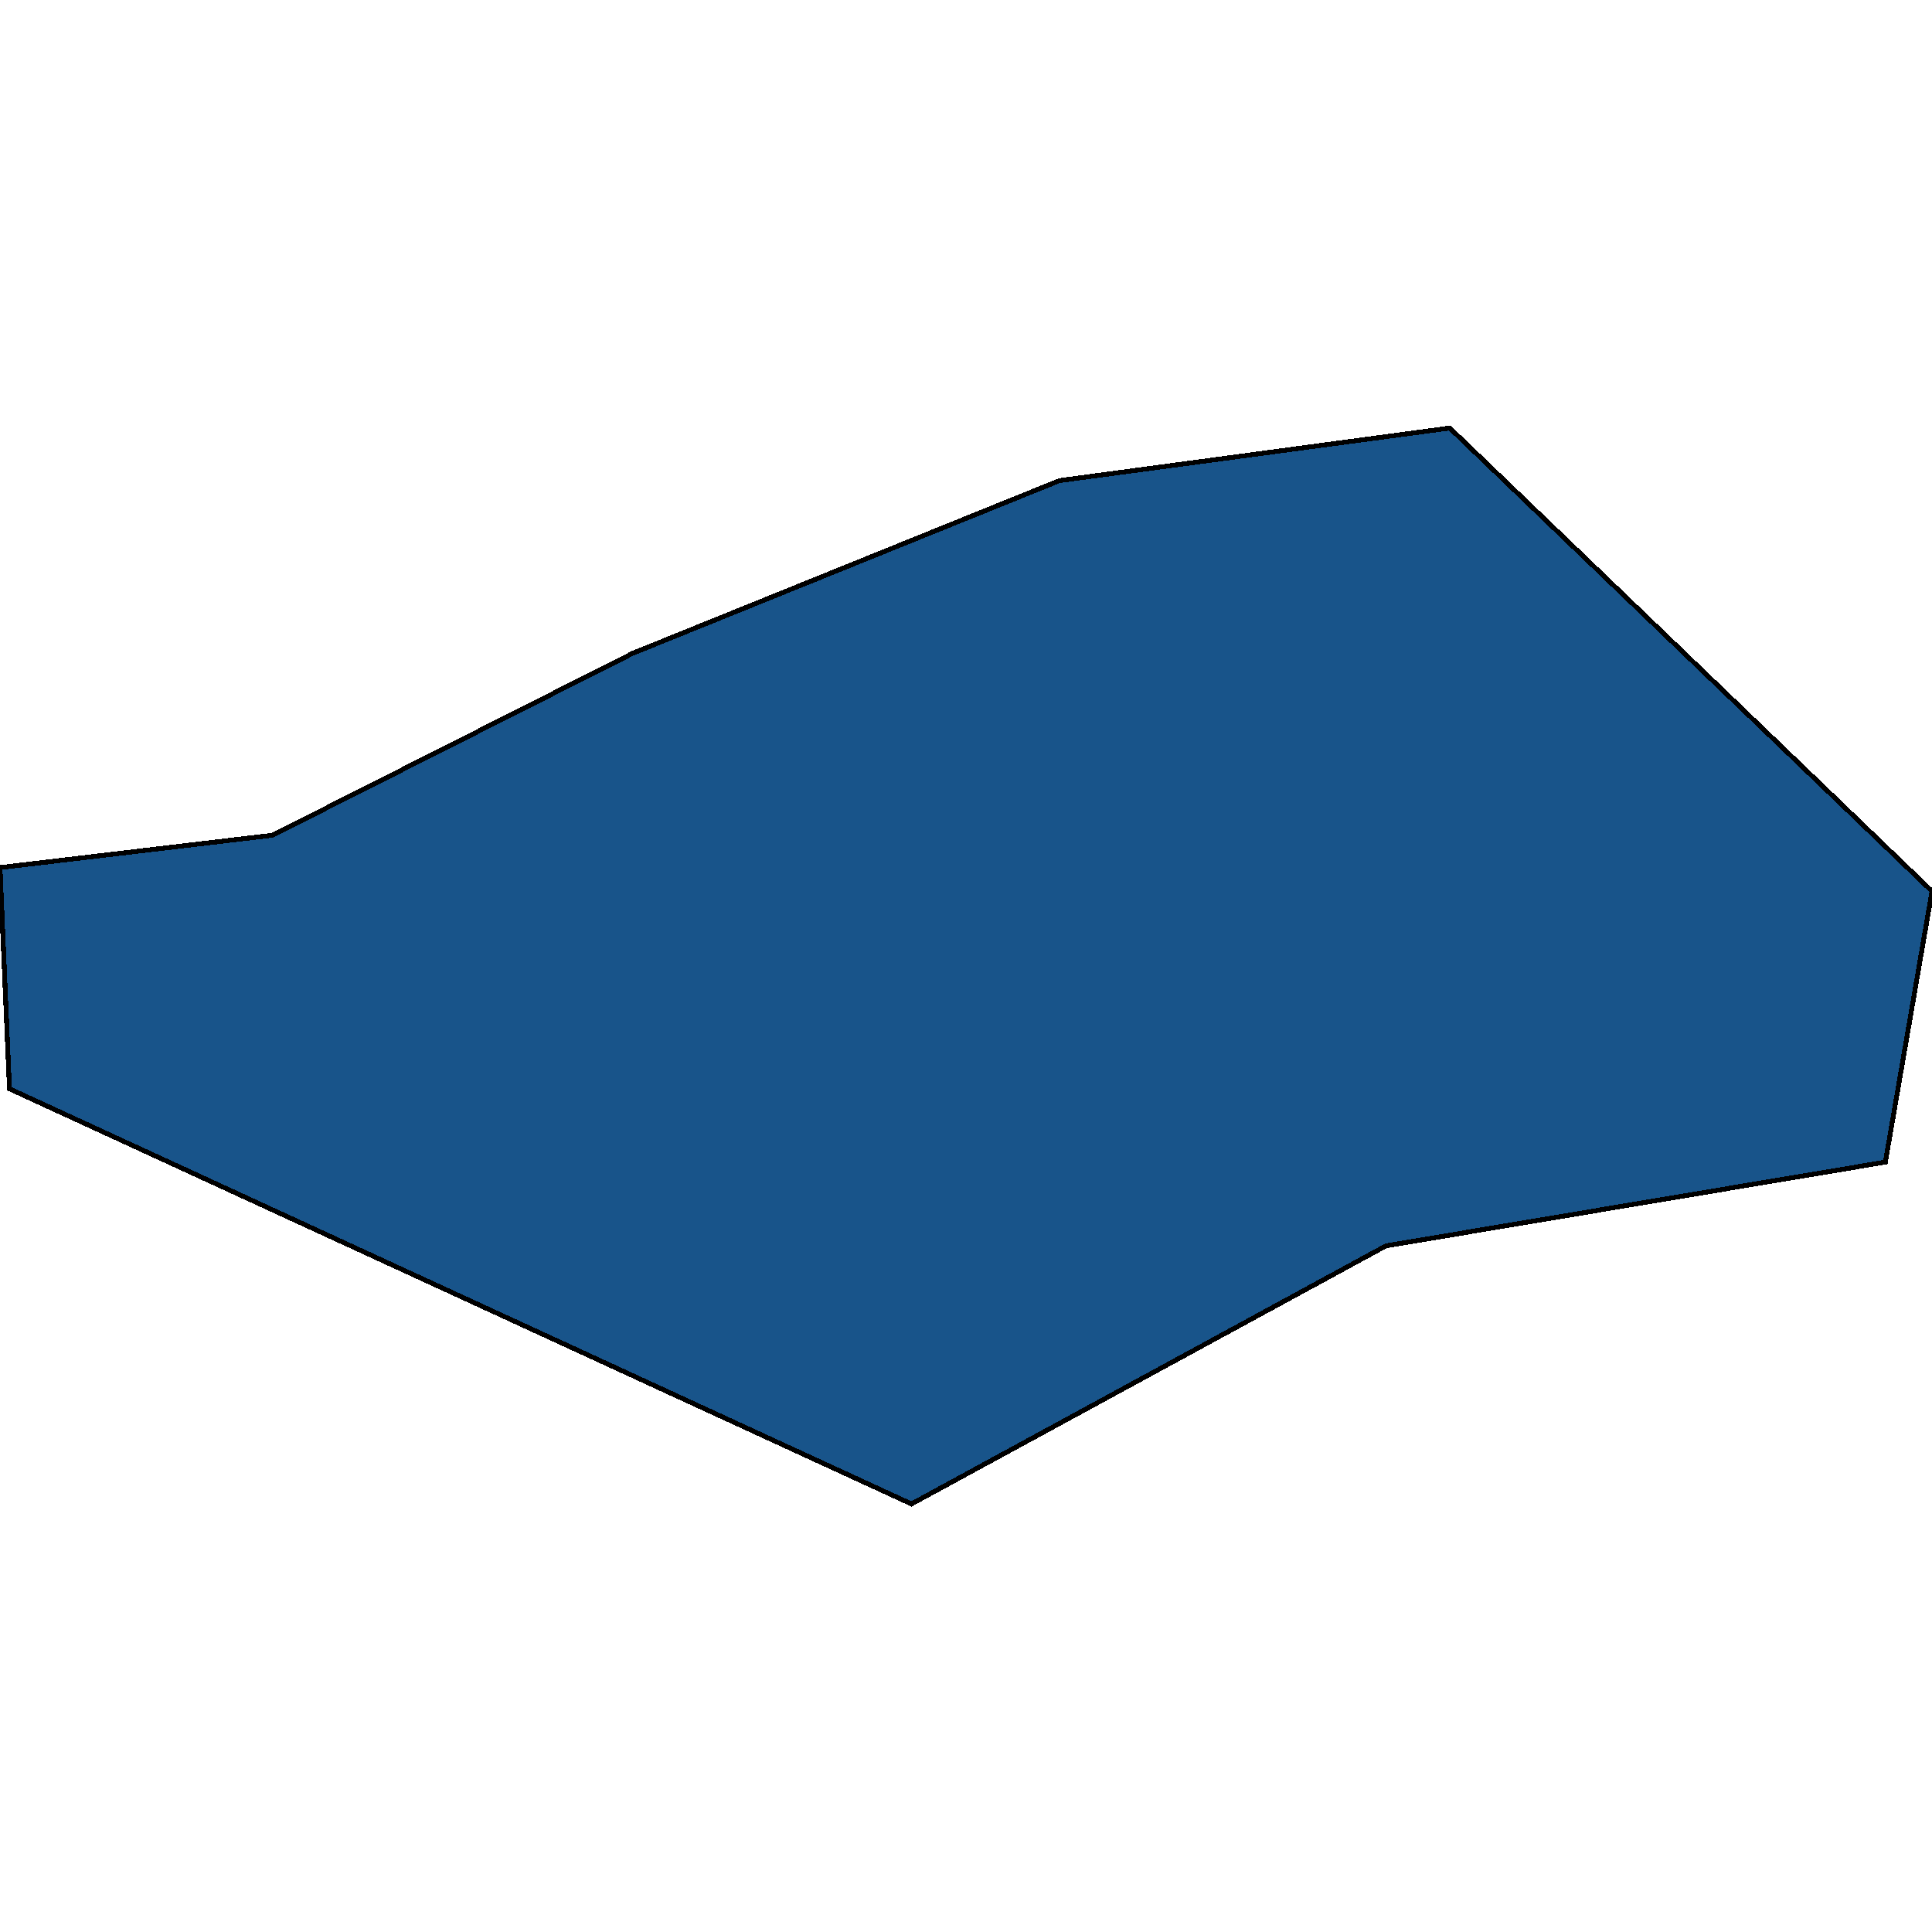 <svg xmlns="http://www.w3.org/2000/svg" width="400" height="400"><path d="M300.163 88.624 400 184.528l-9.657 56.075-103.394 17.335-98.24 53.438L1.96 225.419 0 179.625l56.417-6.696 74.569-37.666 88.364-35.756Z" style="stroke:#000;fill:#18548a;shape-rendering:crispEdges;stroke-width:1px"/></svg>